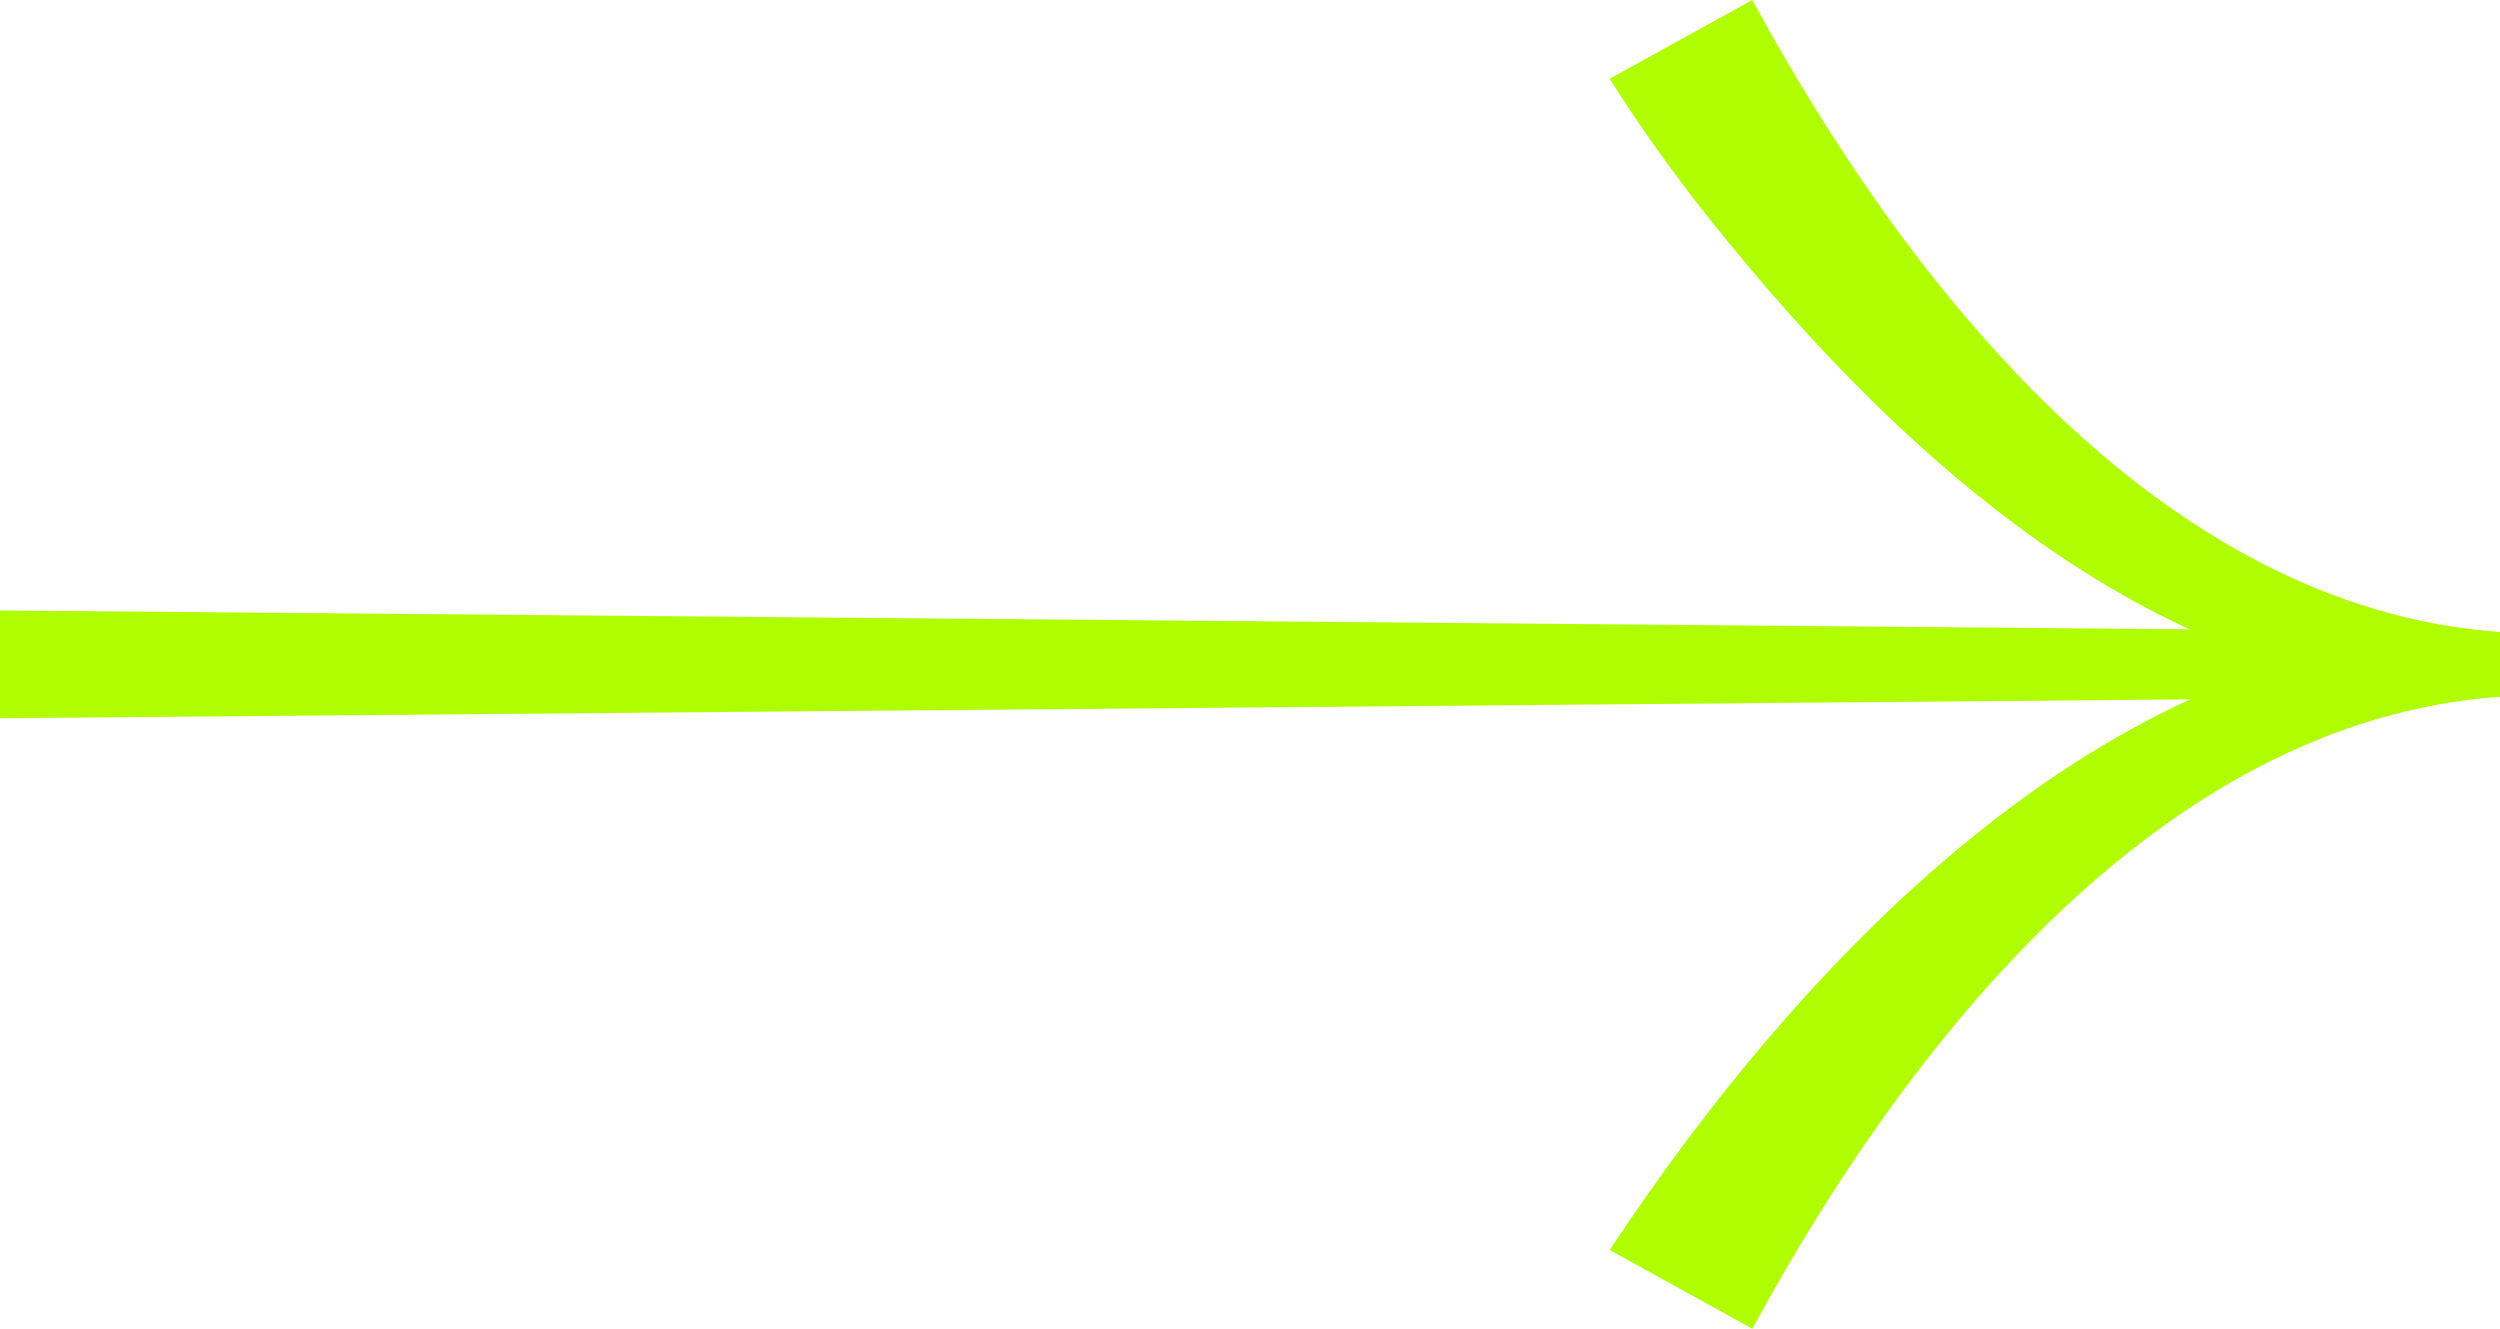 <svg xmlns="http://www.w3.org/2000/svg" xmlns:xlink="http://www.w3.org/1999/xlink" width="56.338" height="29.942" viewBox="0 0 56.338 29.942">
  <defs>
    <clipPath id="clip-path">
      <rect id="Rectangle_7" data-name="Rectangle 7" width="56.338" height="29.942" fill="#affd00"/>
    </clipPath>
  </defs>
  <g id="Group_105" data-name="Group 105" transform="translate(0 0)">
    <g id="Group_4" data-name="Group 4" transform="translate(0 0)" clip-path="url(#clip-path)">
      <path id="Path_14" data-name="Path 14" d="M39.489,0c3.426,6.313,9.129,13.692,16.848,14.243V15.7H0V14.243H56.338V15.7c-7.659.177-13.82-5.627-18.228-11.294-.641-.849-1.232-1.666-1.835-2.632Z" transform="translate(0 0)" fill="#affd00"/>
      <path id="Path_15" data-name="Path 15" d="M36.275,42.738c4.413-6.669,11.464-14.116,20.063-13.926v1.457L0,30.754V28.326l56.338.486v1.457c-7.718.551-13.421,7.928-16.848,14.243l-3.215-1.774" transform="translate(0 -14.569)" fill="#affd00"/>
    </g>
  </g>
</svg>
